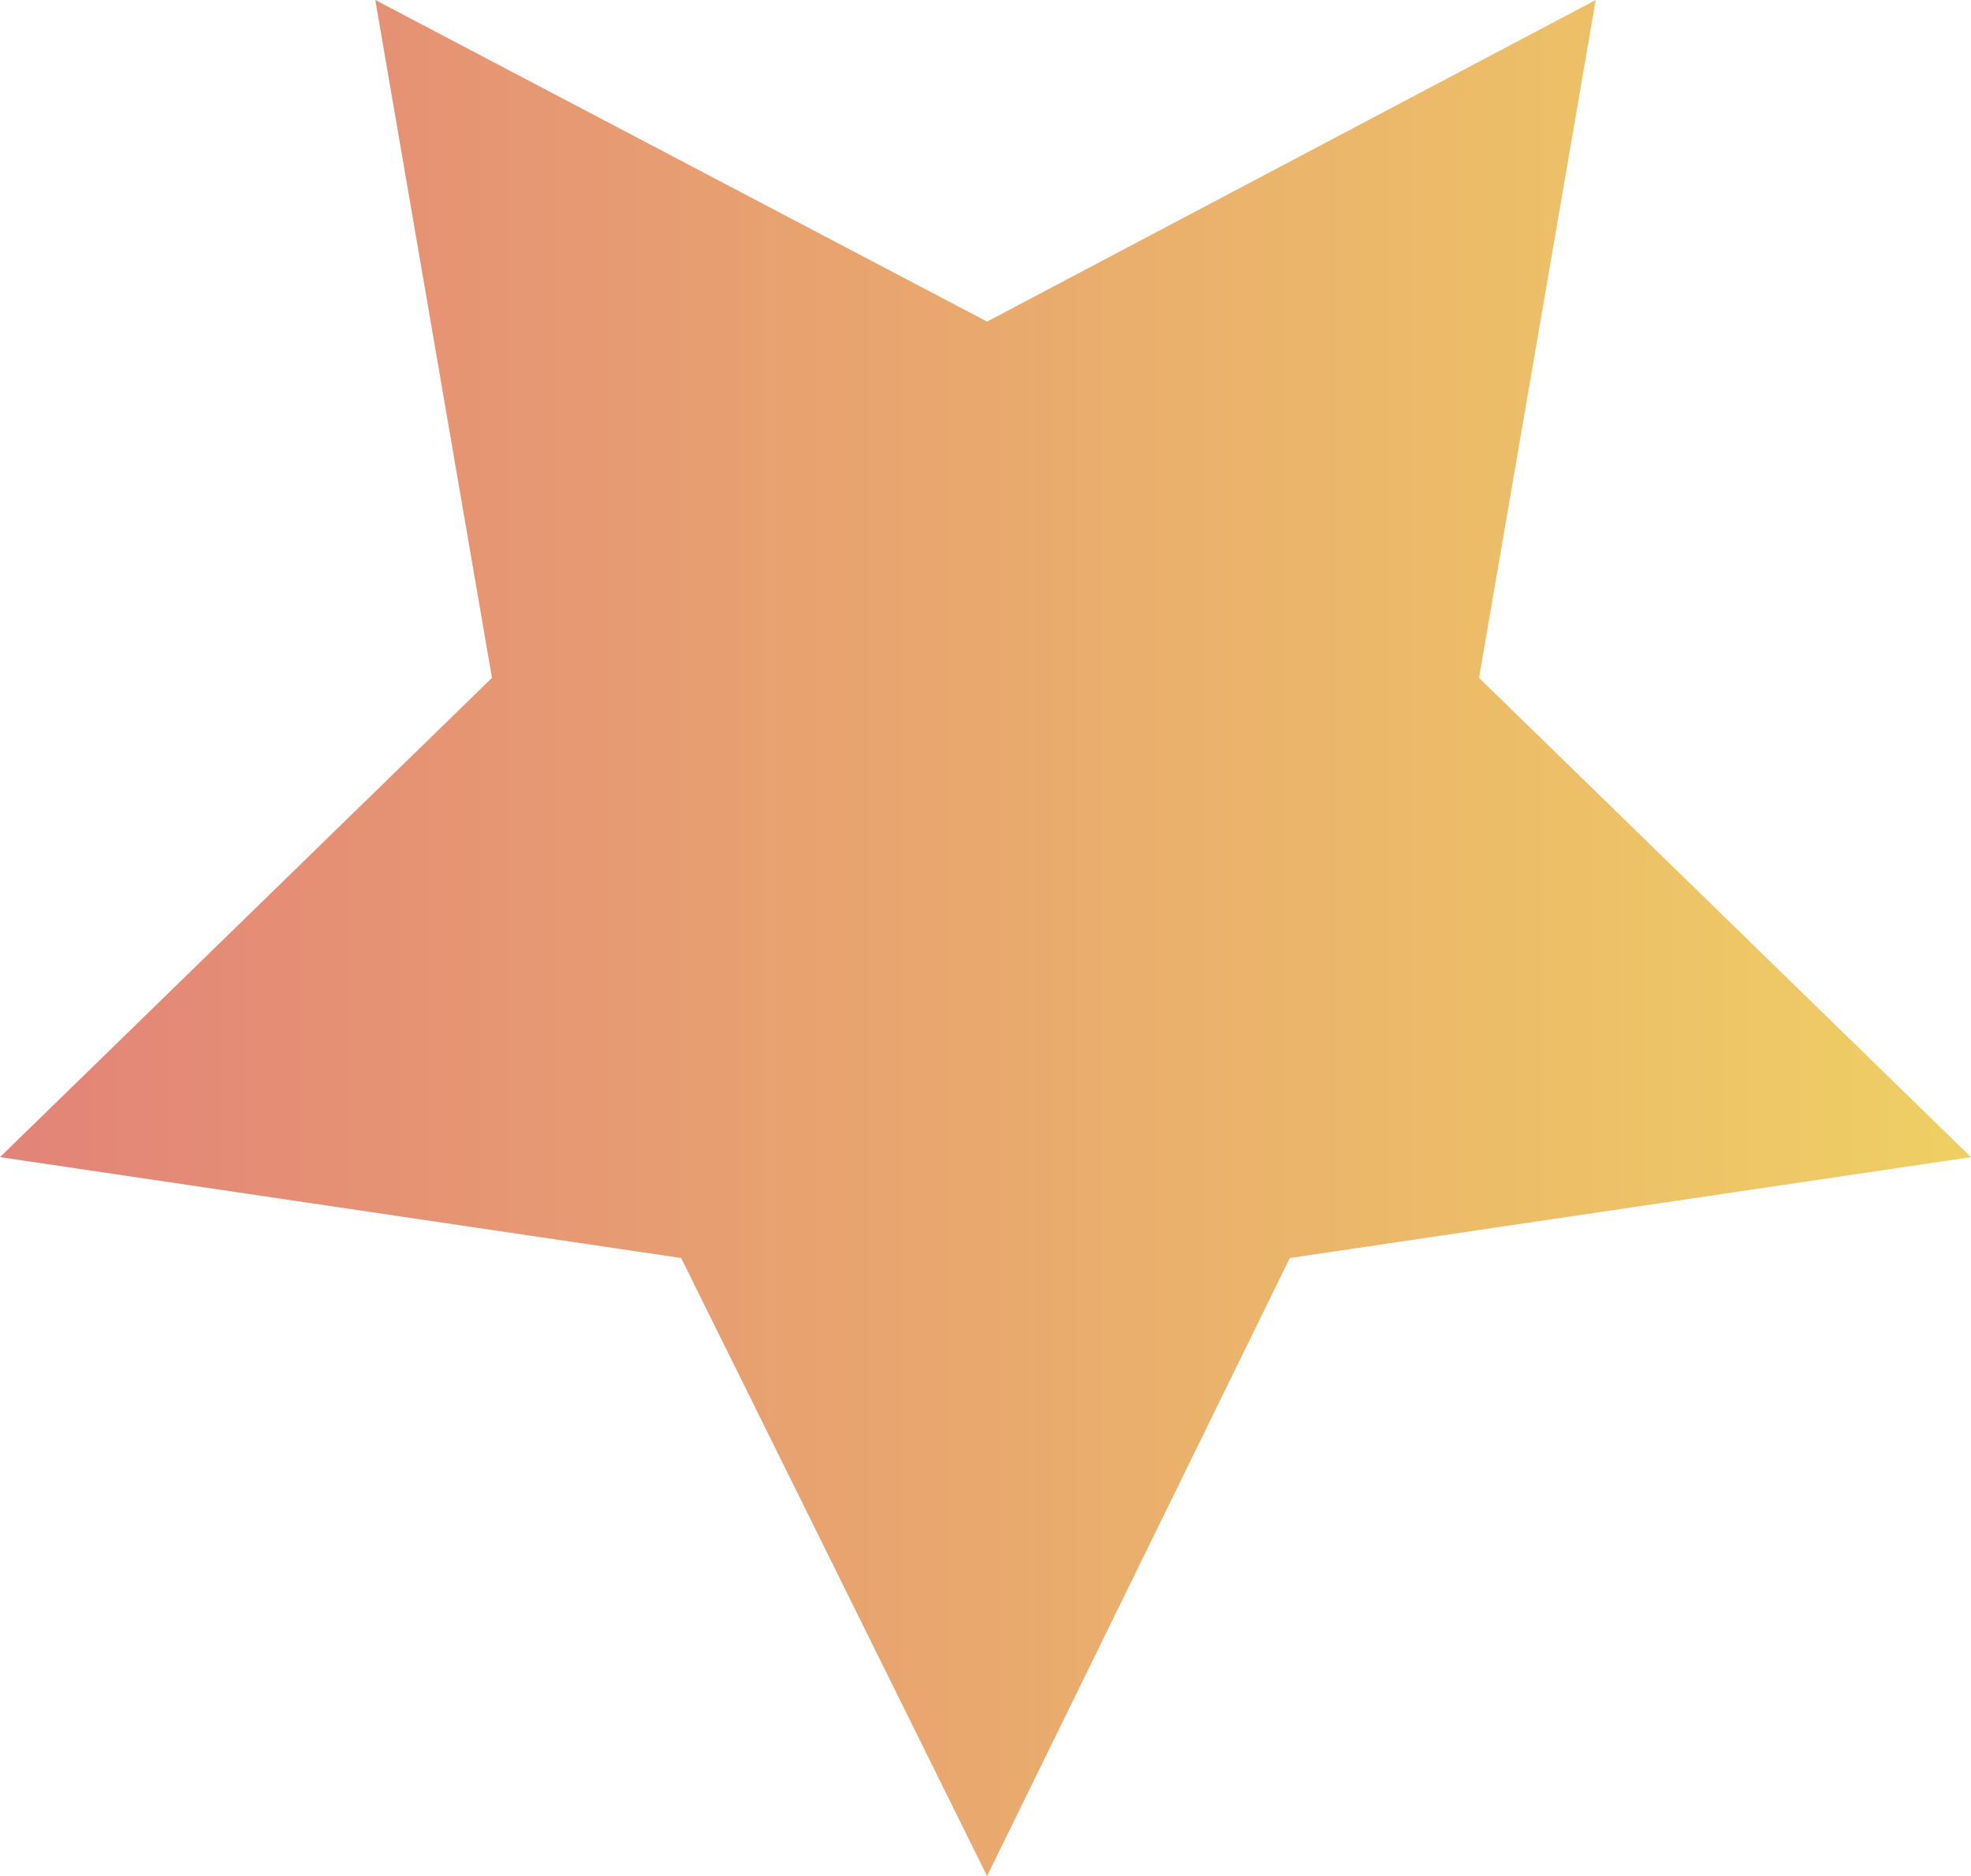 <?xml version="1.0" encoding="UTF-8"?> <svg xmlns="http://www.w3.org/2000/svg" xmlns:xlink="http://www.w3.org/1999/xlink" viewBox="0 0 6.25 5.95"> <defs> <style>.cls-1{fill:url(#linear-gradient);}</style> <linearGradient id="linear-gradient" x1="-479.65" y1="158.03" x2="-473.4" y2="158.03" gradientTransform="translate(-473.4 161) rotate(180)" gradientUnits="userSpaceOnUse"> <stop offset="0" stop-color="#efcf64"></stop> <stop offset="1" stop-color="#e38378"></stop> </linearGradient> </defs> <g id="Слой_2" data-name="Слой 2"> <g id="OBJECTS"> <polygon class="cls-1" points="3.13 5.95 2.16 3.99 0 3.67 1.56 2.15 1.19 0 3.13 1.02 5.06 0 4.69 2.15 6.25 3.67 4.09 3.99 3.13 5.95"></polygon> </g> </g> </svg> 
